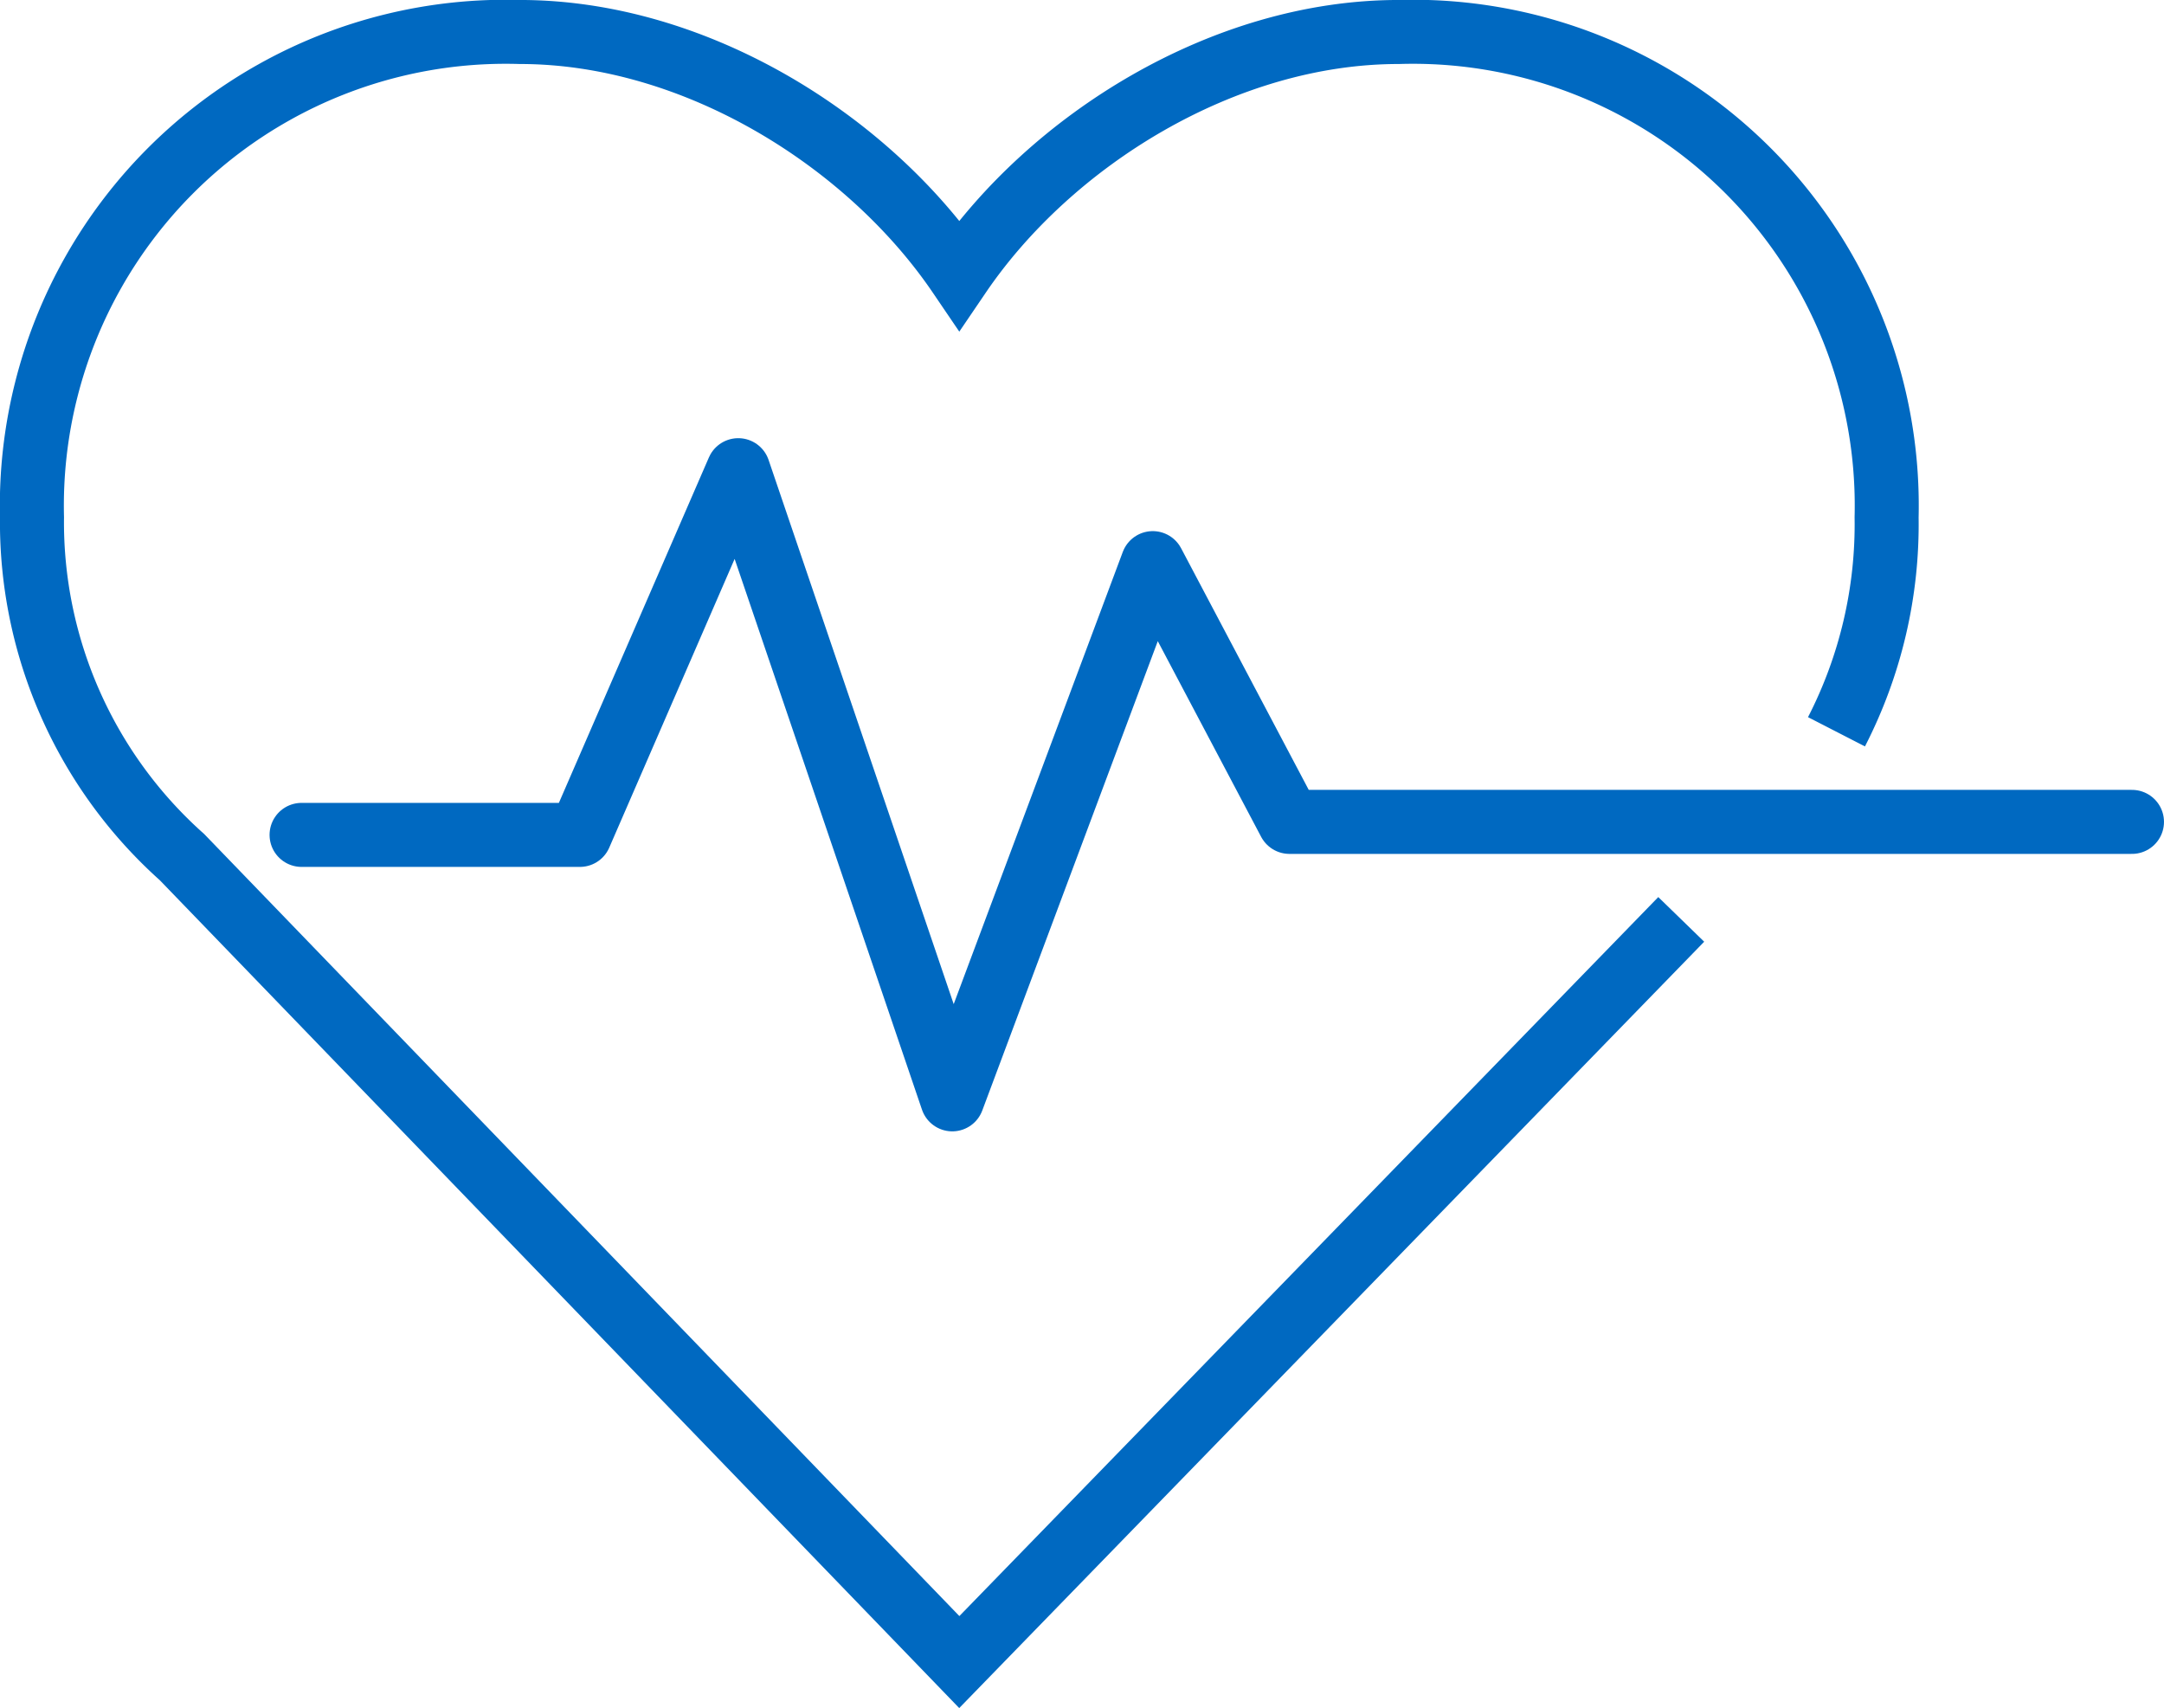 <svg xmlns="http://www.w3.org/2000/svg" width="68.385" height="53.972" viewBox="0 0 68.385 53.972">
  <defs>
    <style>
      .cls-1, .cls-2 {
        fill: none;
        stroke: #0069c1;
        stroke-width: 2.023px;
      }

      .cls-1 {
        stroke-miterlimit: 10;
      }

      .cls-2 {
        stroke-linecap: round;
        stroke-linejoin: round;
      }
    </style>
  </defs>
  <g id="Group_3169" data-name="Group 3169" transform="translate(-1.537 -8.317)">
    <path id="Path_1396" data-name="Path 1396" class="cls-1" d="M59.572,31.44a14.338,14.338,0,0,0,1.584-6.777A14.974,14.974,0,0,0,45.733,9.328c-5.531,0-11,3.428-13.881,7.668-2.88-4.24-8.351-7.668-13.881-7.668A14.975,14.975,0,0,0,2.548,24.663,14.177,14.177,0,0,0,7.288,35.4L31.852,60.835,54.666,37.368"/>
    <path id="Path_1397" data-name="Path 1397" class="cls-2" d="M11.067,33.773h8.795l5.005-11.524L31.63,42.129l6.336-16.943,4.319,8.176H68.91" transform="translate(0 0.925)"/>
  </g>
</svg>
